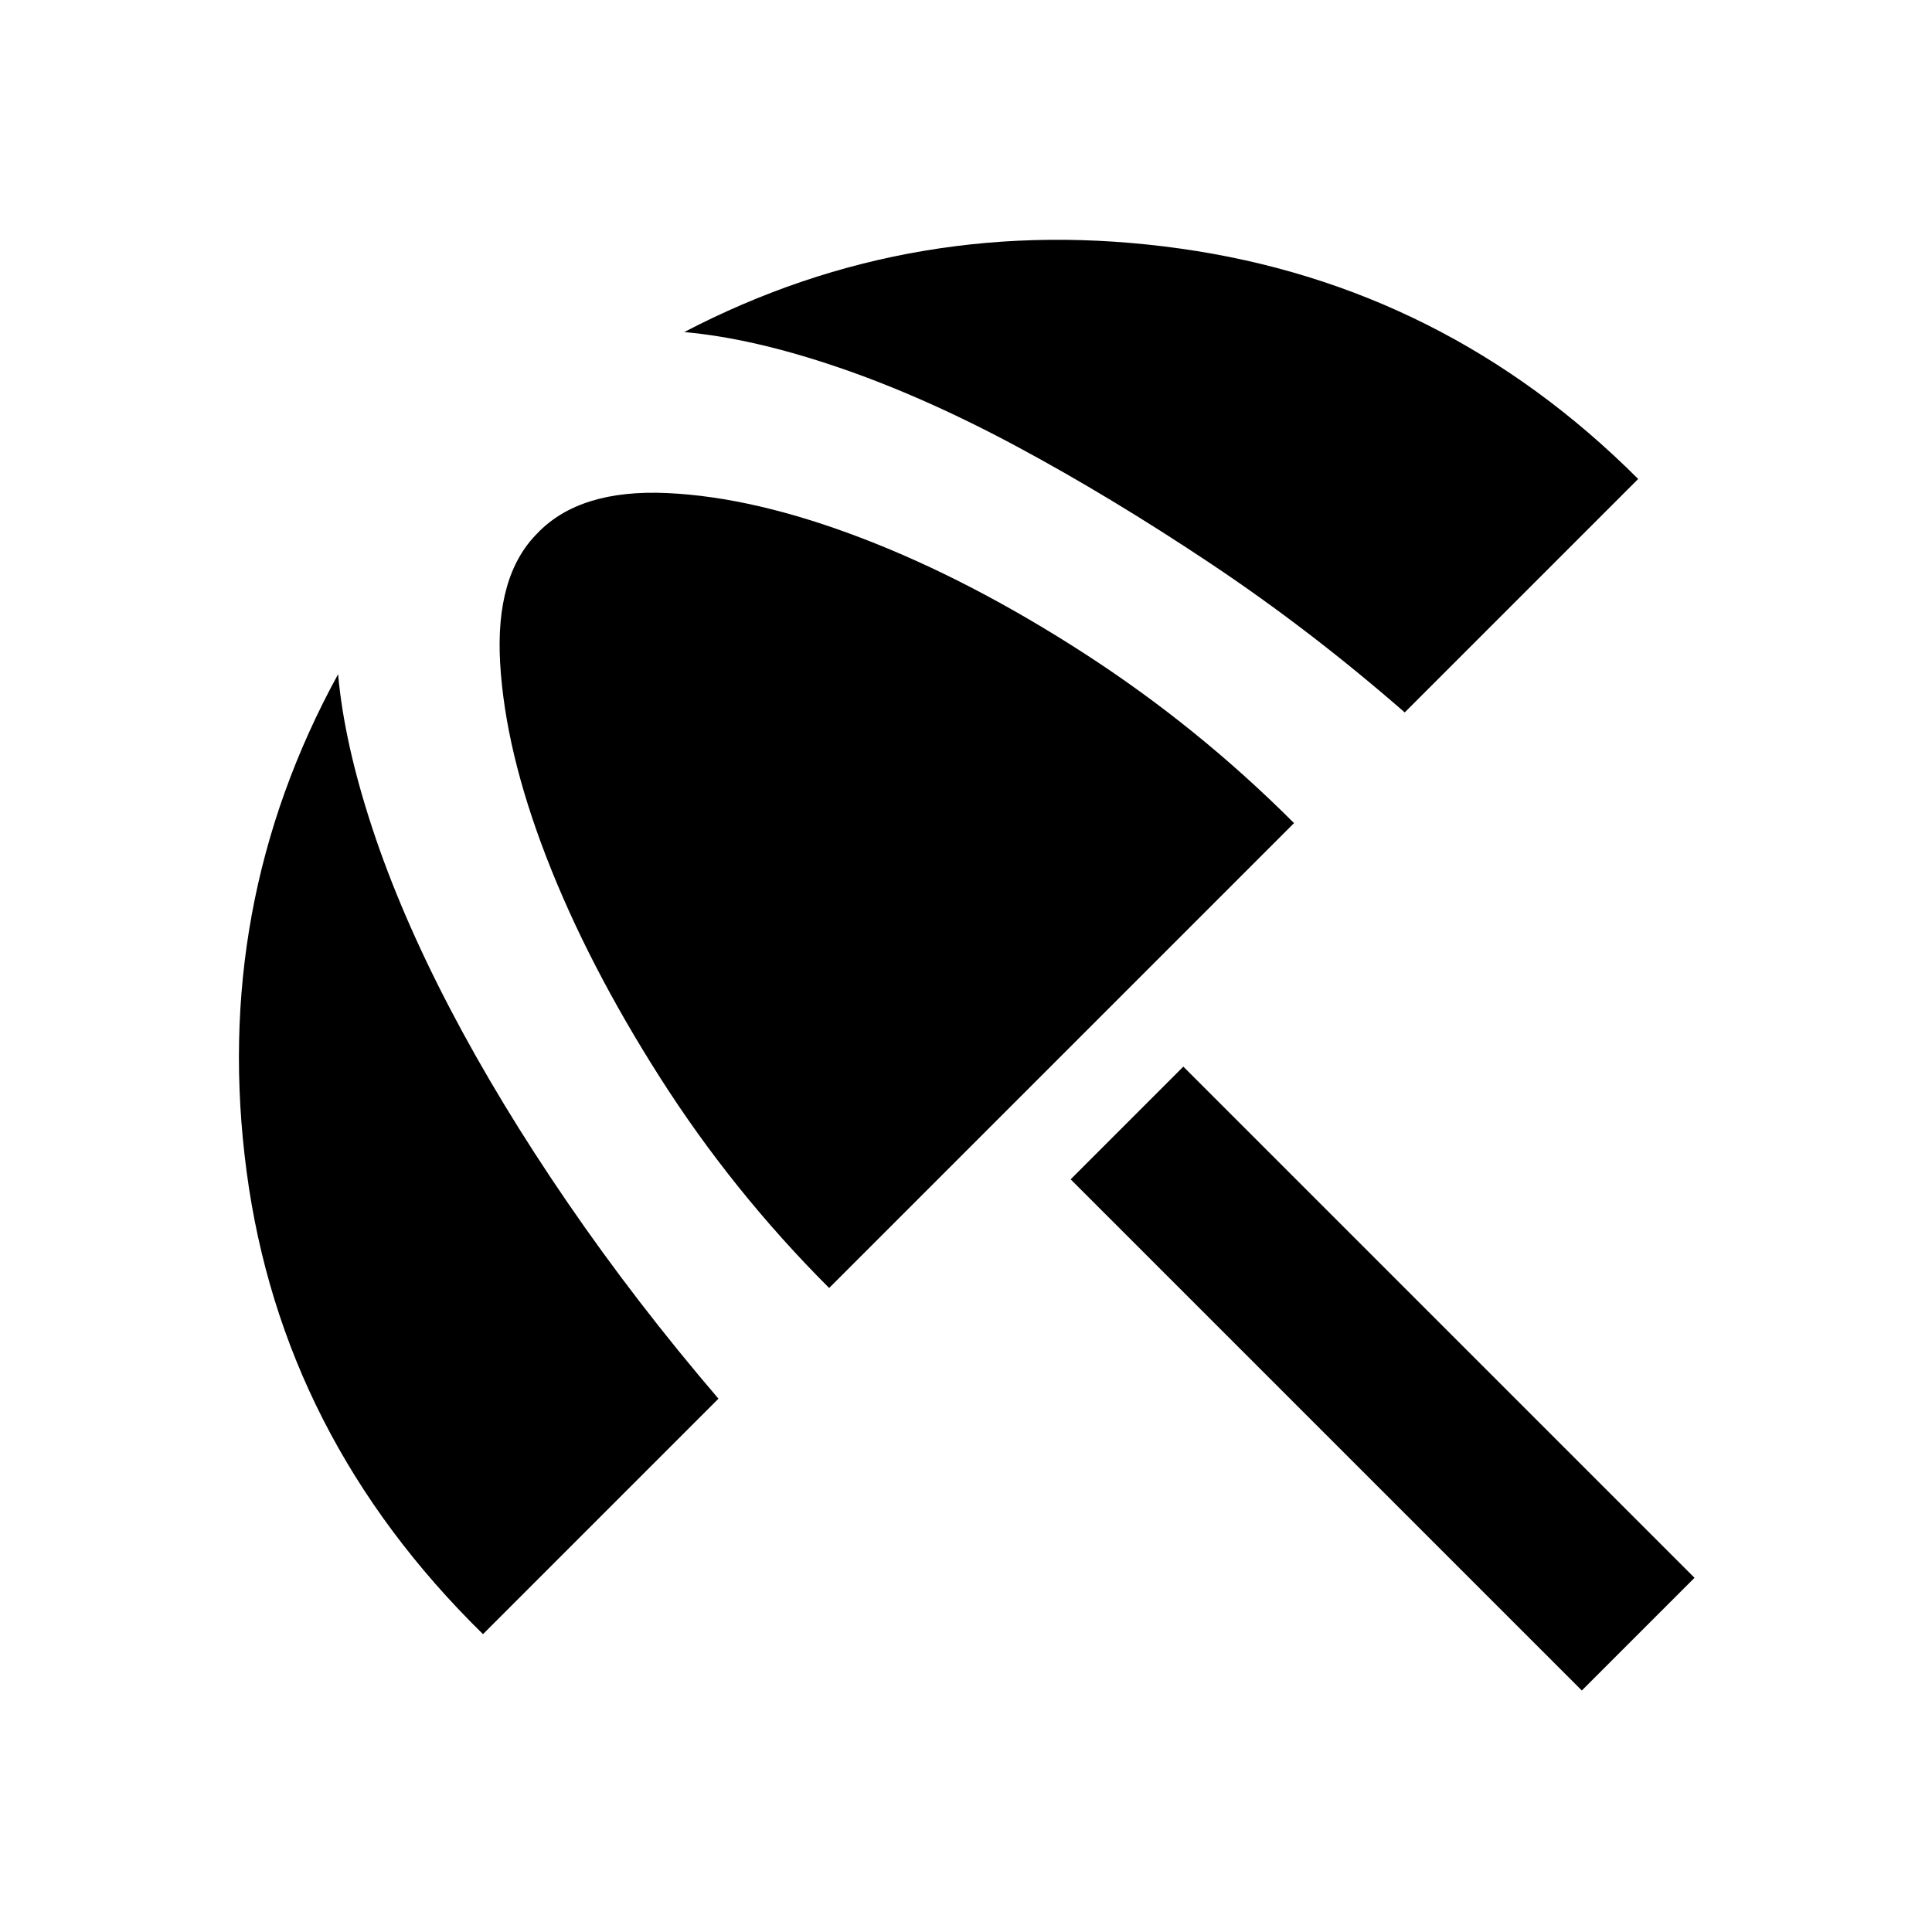 <?xml version="1.0" encoding="utf-8"?>
<!-- Generator: www.svgicons.com -->
<svg xmlns="http://www.w3.org/2000/svg" width="800" height="800" viewBox="0 0 24 24">
<path fill="currentColor" d="m19.65 21l-6.35-6.35l1.4-1.4l6.35 6.35zM6 20.3q-2.5-2.45-2.937-5.75T4.2 8.375q.075.85.425 1.913t.963 2.237t1.462 2.413t1.875 2.437zm4.3-4.3q-1.2-1.2-2.1-2.613T6.788 10.65t-.575-2.412t.462-1.613q.525-.55 1.613-.5t2.425.563t2.75 1.425t2.612 2.112zm7.15-7.15Q16.275 7.825 15.038 7t-2.4-1.45t-2.225-.987T8.5 4.125q2.875-1.5 6.163-1.037T20.35 5.95z"/>
</svg>